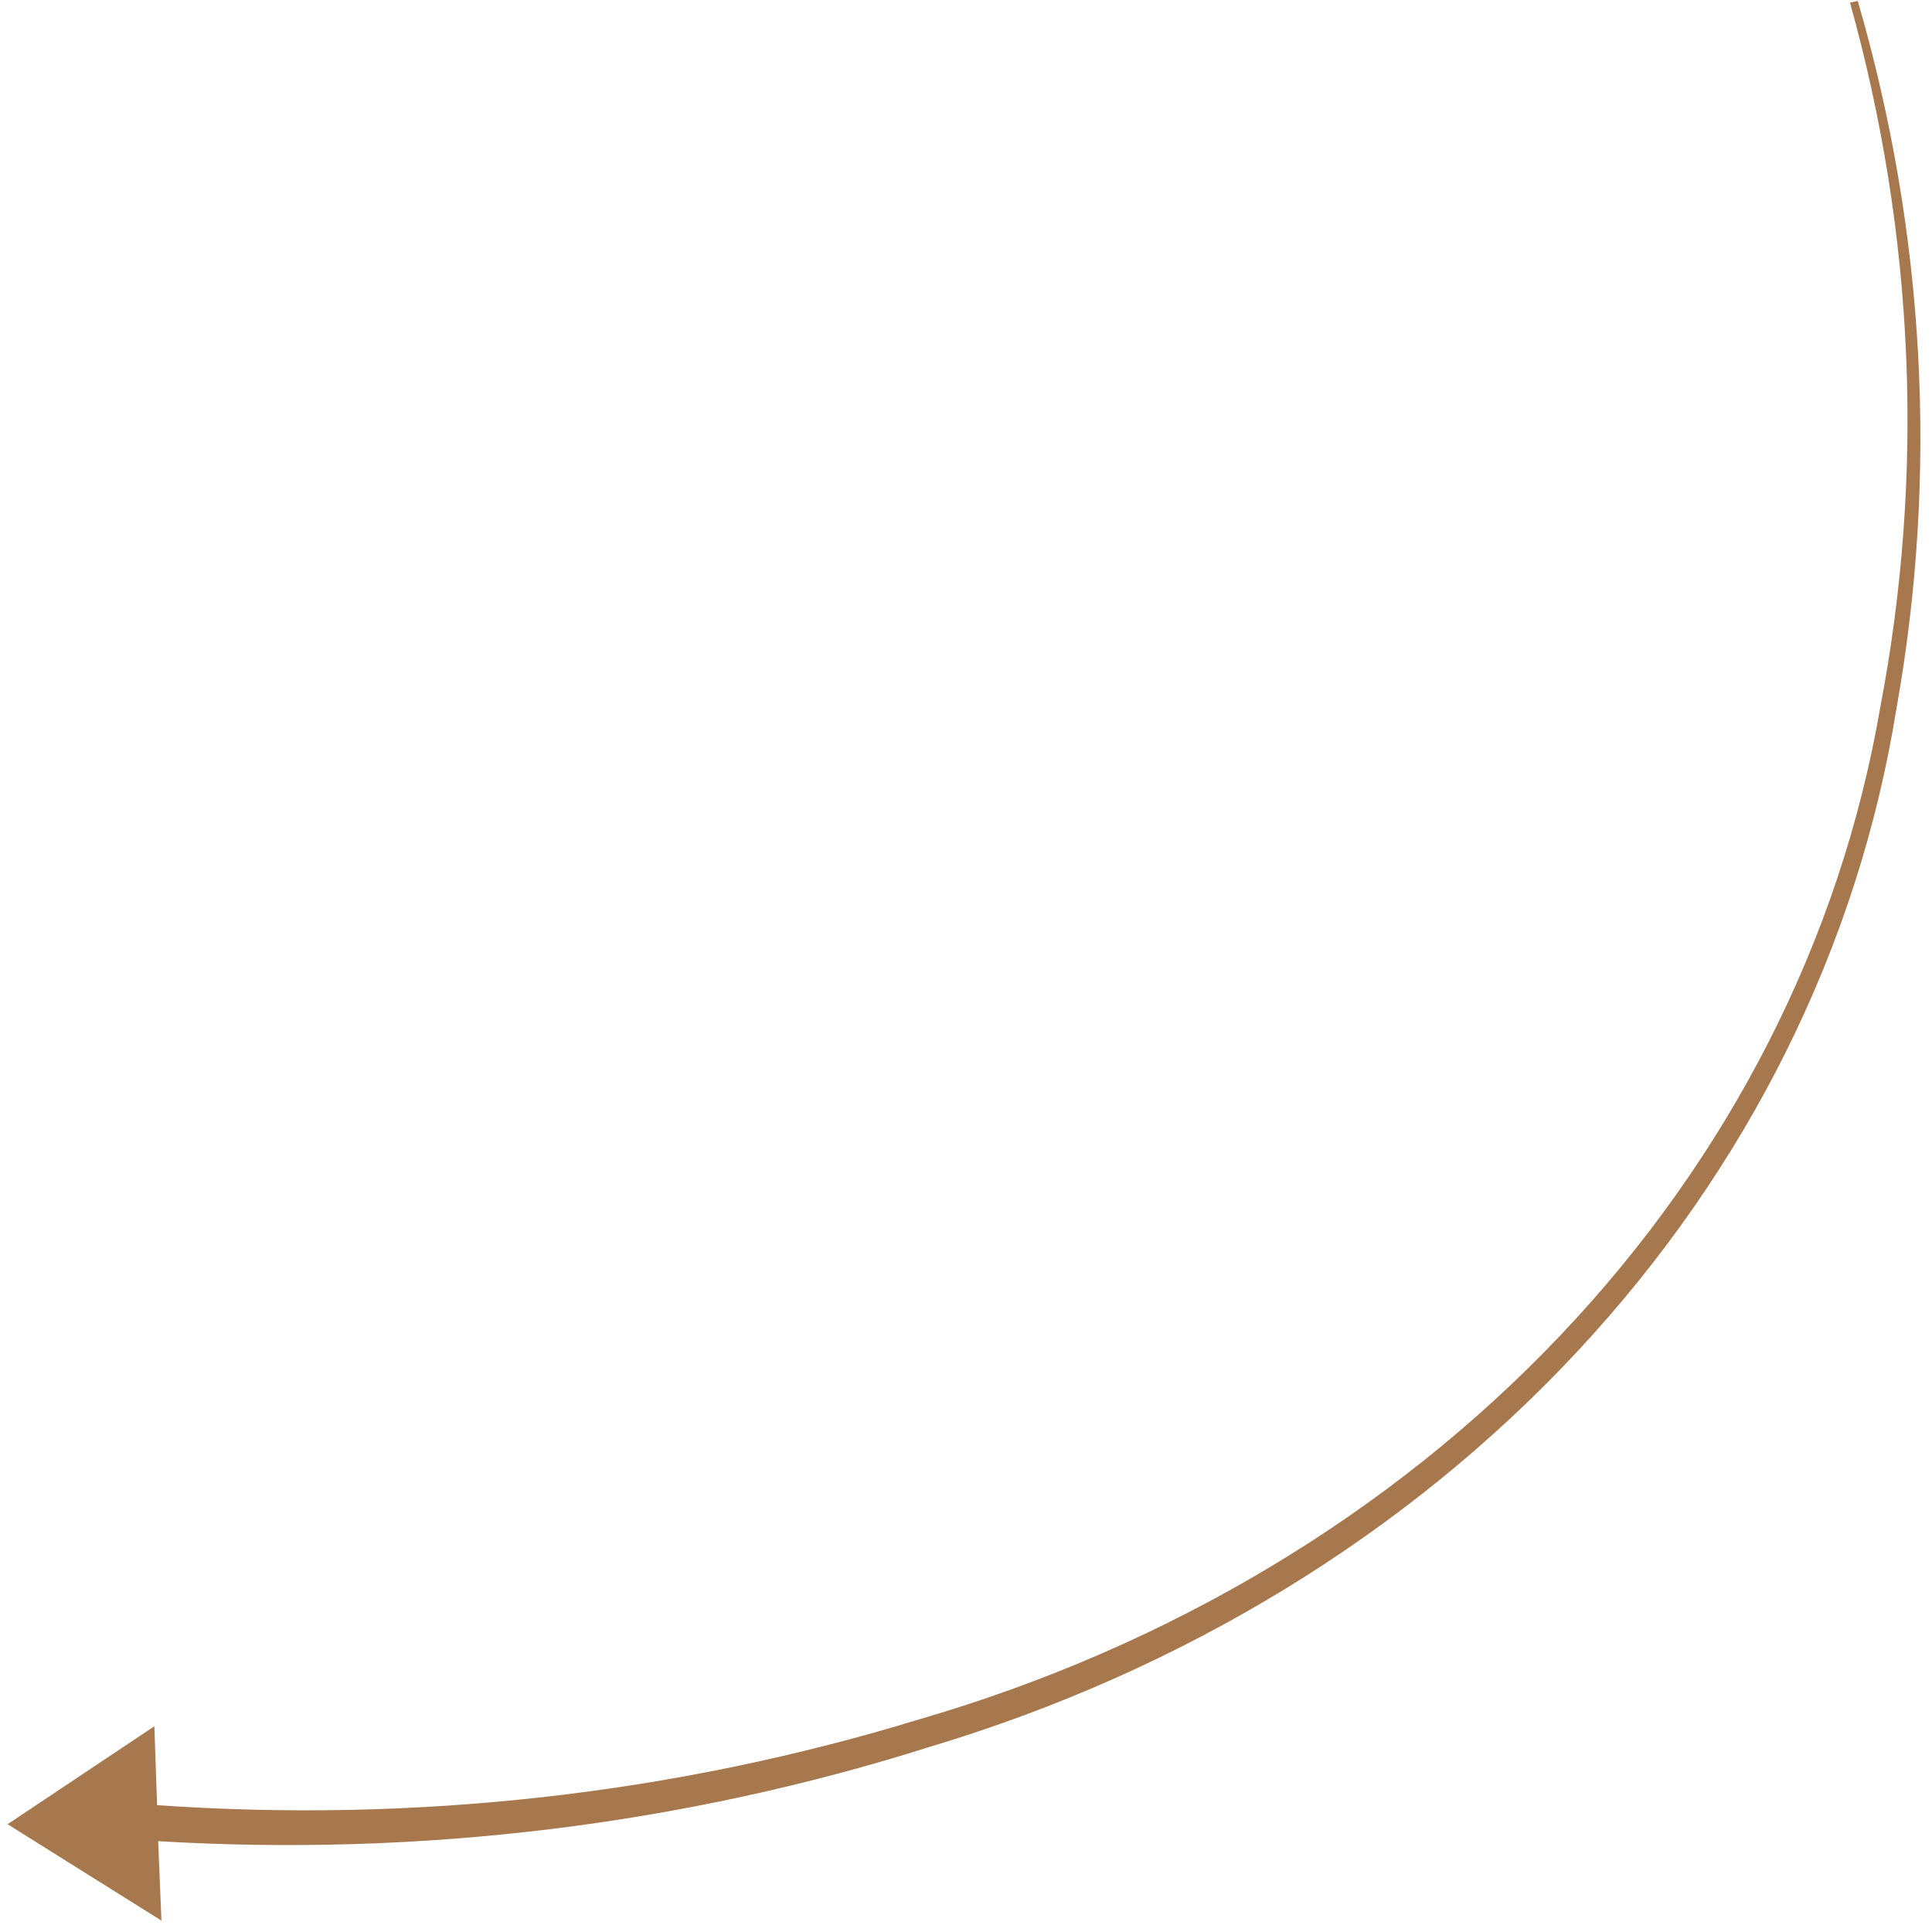 <?xml version="1.0" encoding="UTF-8"?> <svg xmlns="http://www.w3.org/2000/svg" width="100" height="100" viewBox="0 0 100 100" fill="none"><path d="M8.187 95.298C21.8 96.116 35.404 94.45 48.168 90.403C61.273 86.468 72.856 79.388 81.666 69.927C90.475 60.467 96.176 48.986 98.152 36.725C100.329 24.557 99.65 12.069 96.158 0.05L95.755 0.137C99.096 12.108 99.632 24.52 97.327 36.587C95.257 48.636 89.528 59.888 80.759 69.125C71.99 78.362 60.514 85.233 47.572 88.995C34.951 92.858 21.531 94.368 8.131 93.434L7.99 89.351L0.393 94.421L8.356 99.411L8.187 95.298Z" fill="#A7784D"></path></svg> 